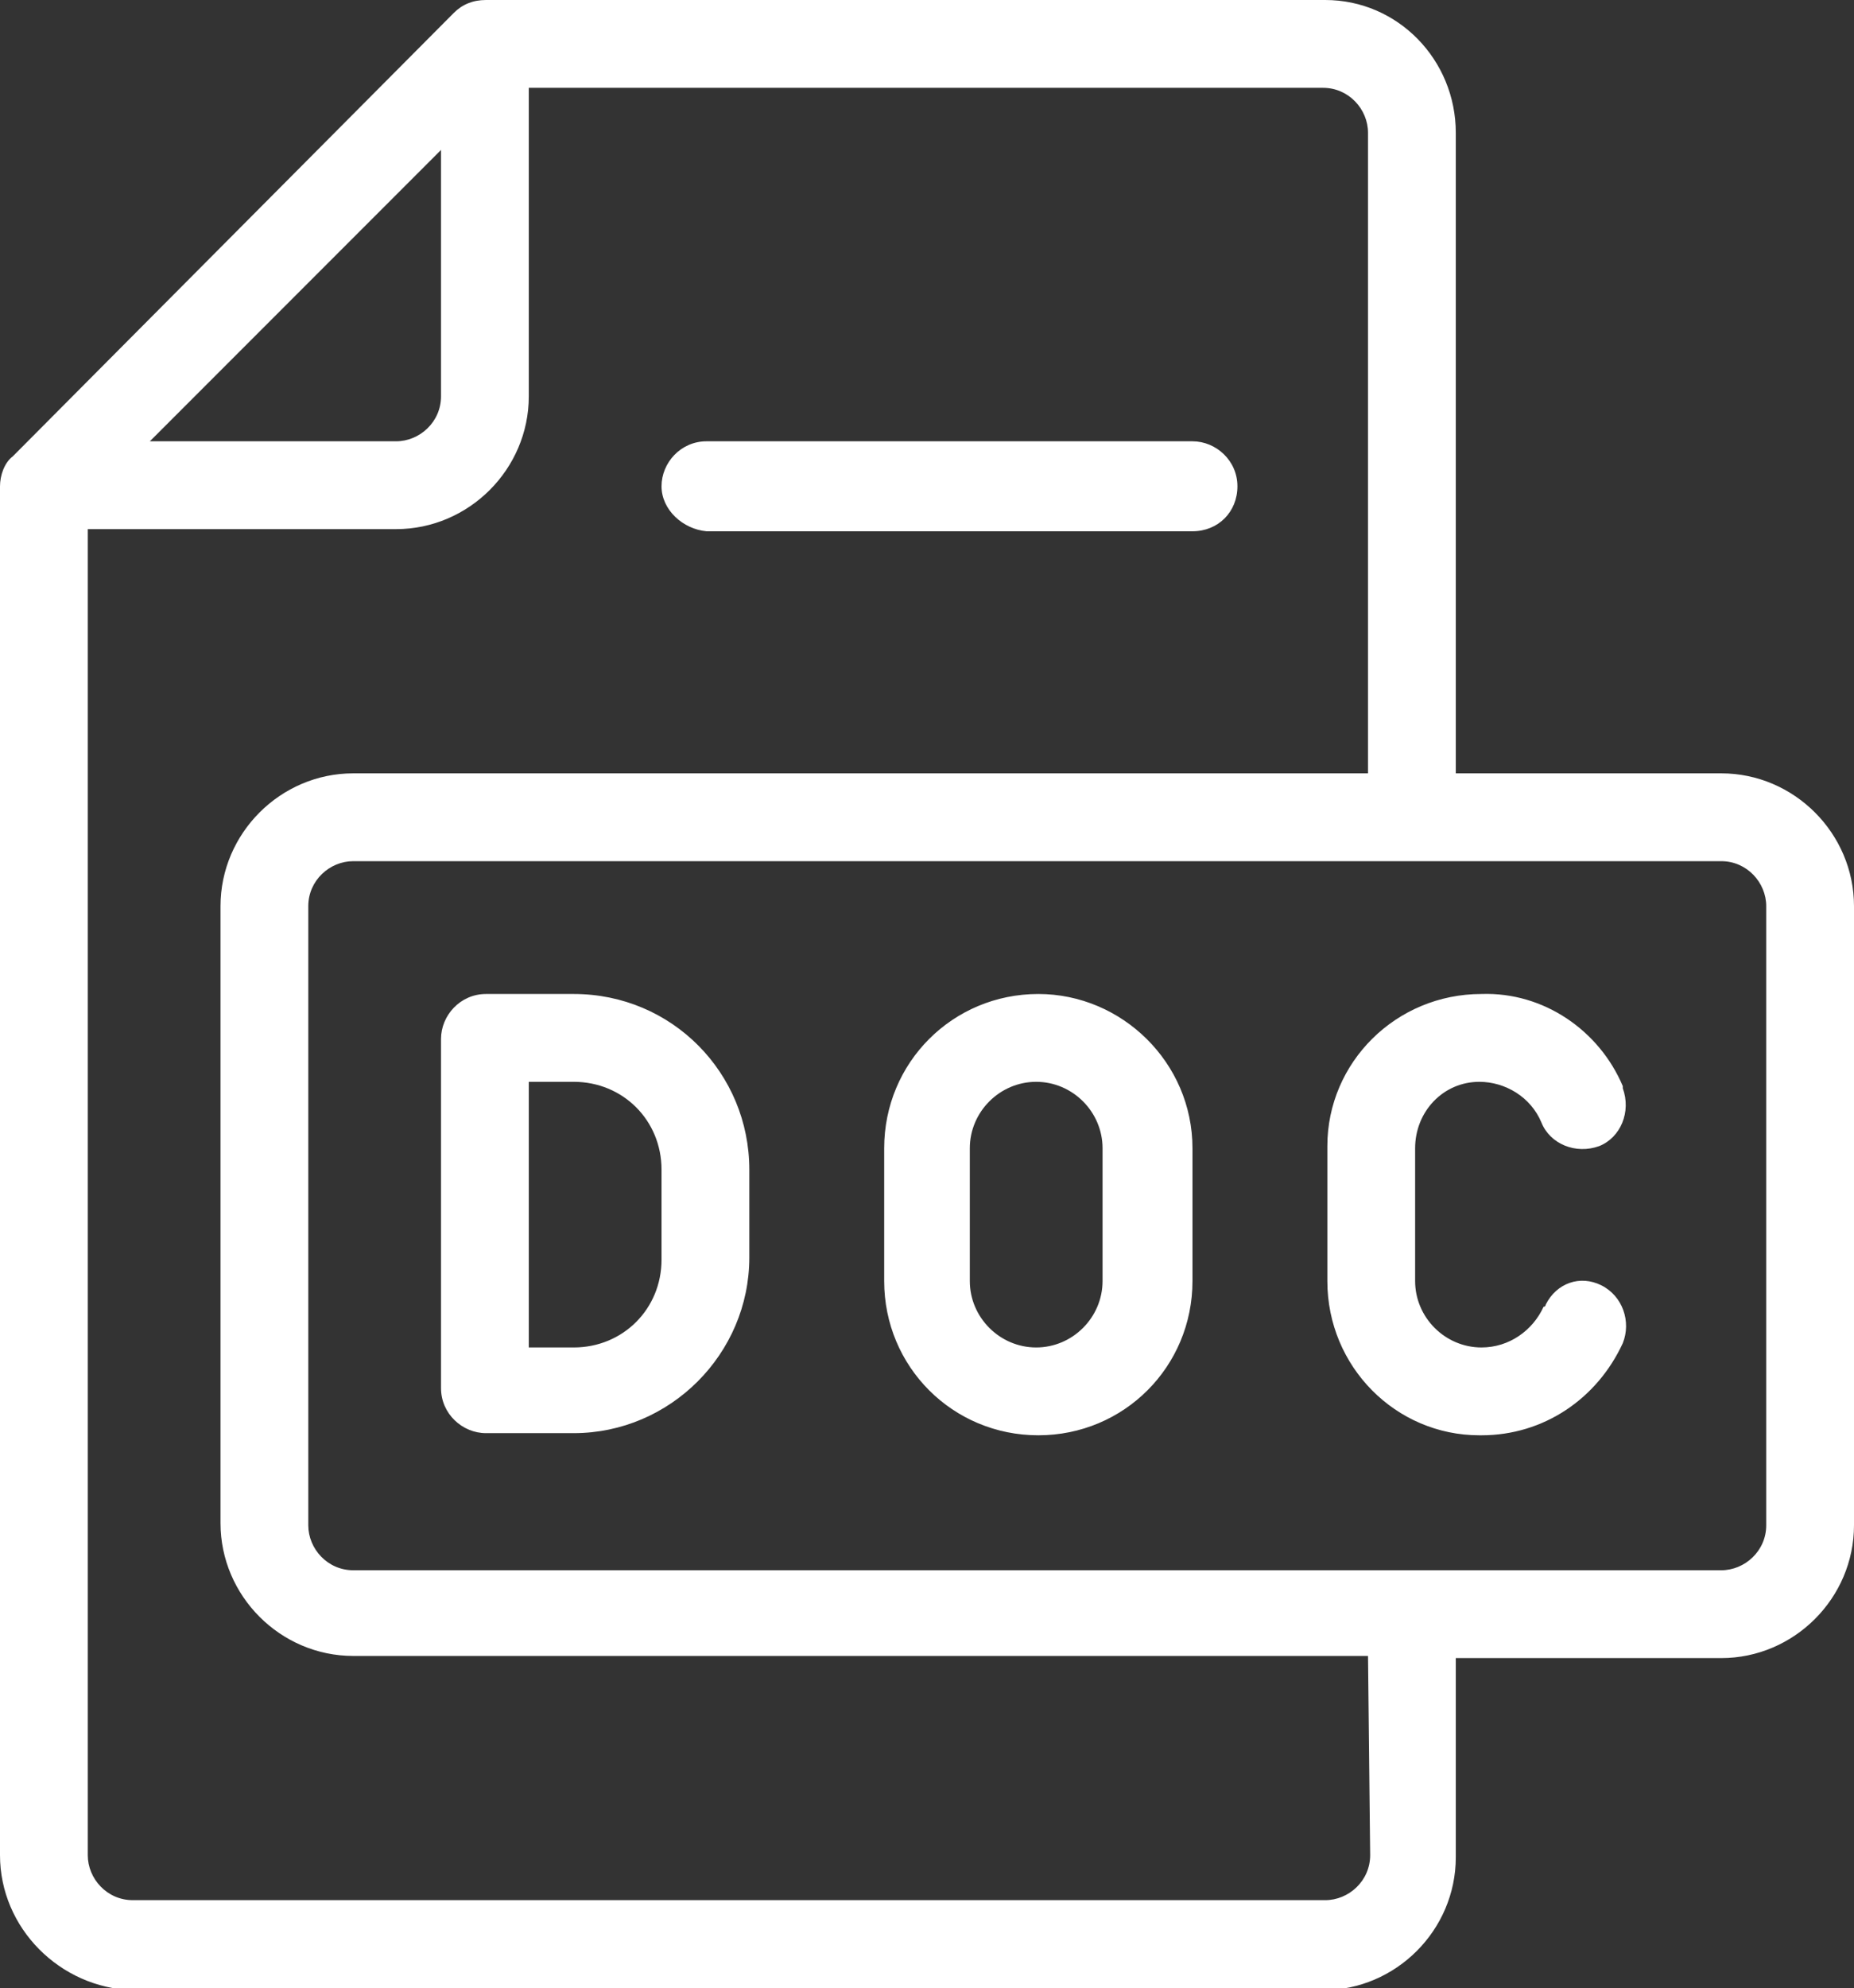 <?xml version="1.0" encoding="utf-8"?>
<!-- Generator: Adobe Illustrator 24.0.1, SVG Export Plug-In . SVG Version: 6.00 Build 0)  -->
<svg version="1.1" id="Layer_1" xmlns="http://www.w3.org/2000/svg" xmlns:xlink="http://www.w3.org/1999/xlink" x="0px" y="0px"
	 viewBox="0 0 86.6 92.8" style="enable-background:new 0 0 86.6 92.8;" xml:space="preserve">
<rect x="0" y="0" width="86.6" height="92.8" fill="#333333" stroke="none"/>
<style type="text/css">
	.st0{fill:#FFFFFF;}
</style>
<path id="convertible_into" class="st0" d="M30.9,22.7c0-1.1,0.9-2.1,2.1-2.1h22.7c1.1,0,2.1,0.9,2.1,2.1s-0.9,2.1-2.1,2.1
	c0,0,0,0,0,0H33C31.9,24.7,30.9,23.8,30.9,22.7z M86.6,42.3v28.9c0,3.4-2.8,6.2-6.2,6.2H68v9.3c0,3.4-2.8,6.2-6.2,6.2H6.2
	C2.8,92.8,0,90,0,86.6V22.7c0-0.5,0.2-1.1,0.6-1.4L21.2,0.6C21.6,0.2,22.1,0,22.7,0h39.2C65.3,0,68,2.8,68,6.2v29.9h12.4
	C83.8,36.1,86.6,38.9,86.6,42.3L86.6,42.3z M7,20.6h11.5c1.1,0,2.1-0.9,2.1-2.1V7L7,20.6z M63.9,77.3H16.5c-3.4,0-6.2-2.8-6.2-6.2
	V42.3c0-3.4,2.8-6.2,6.2-6.2h47.4V6.2c0-1.1-0.9-2.1-2.1-2.1H24.7v14.4c0,3.4-2.8,6.2-6.2,6.2H4.1v61.9c0,1.1,0.9,2.1,2.1,2.1h55.7
	c1.1,0,2.1-0.9,2.1-2.1L63.9,77.3z M82.5,42.3c0-1.1-0.9-2.1-2.1-2.1H16.5c-1.1,0-2.1,0.9-2.1,2.1v28.9c0,1.1,0.9,2.1,2.1,2.1h63.9
	c1.1,0,2.1-0.9,2.1-2.1V42.3z M35,54.6v4.1c0,4.5-3.7,8.2-8.2,8.2h-4.1c-1.1,0-2.1-0.9-2.1-2.1V48.5c0-1.1,0.9-2.1,2.1-2.1h4.1
	C31.4,46.4,35,50.1,35,54.6L35,54.6z M30.9,54.6c0-2.3-1.8-4.1-4.1-4.1h-2.1v12.4h2.1c2.3,0,4.1-1.8,4.1-4.1L30.9,54.6z M55.7,53.6
	v6.2c0,4-3.2,7.2-7.2,7.2c-4,0-7.2-3.2-7.2-7.2v-6.2c0-4,3.2-7.2,7.2-7.2C52.4,46.4,55.7,49.6,55.7,53.6L55.7,53.6z M51.5,53.6
	c0-1.7-1.4-3.1-3.1-3.1s-3.1,1.4-3.1,3.1v6.2c0,1.7,1.4,3.1,3.1,3.1s3.1-1.4,3.1-3.1l0,0V53.6z M69.1,50.5c1.2,0,2.4,0.7,2.9,1.9
	c0.4,1,1.6,1.5,2.7,1.1c1-0.4,1.5-1.6,1.1-2.7c0,0,0,0,0-0.1c-1.1-2.6-3.7-4.4-6.6-4.3c-4,0-7.2,3.2-7.2,7.1c0,0,0,0.1,0,0.1v6.2
	c0,4,3.2,7.2,7.1,7.2c0,0,0.1,0,0.1,0c2.9,0,5.4-1.7,6.6-4.3c0.4-1,0-2.2-1-2.7c-1-0.5-2.1-0.1-2.6,0.9c0,0,0,0.1-0.1,0.1
	c-0.5,1.1-1.6,1.9-2.9,1.9c-1.7,0-3.1-1.4-3.1-3.1v-6.2c0-1.7,1.3-3.1,3-3.1C69,50.5,69,50.5,69.1,50.5L69.1,50.5z"/>
</svg>
